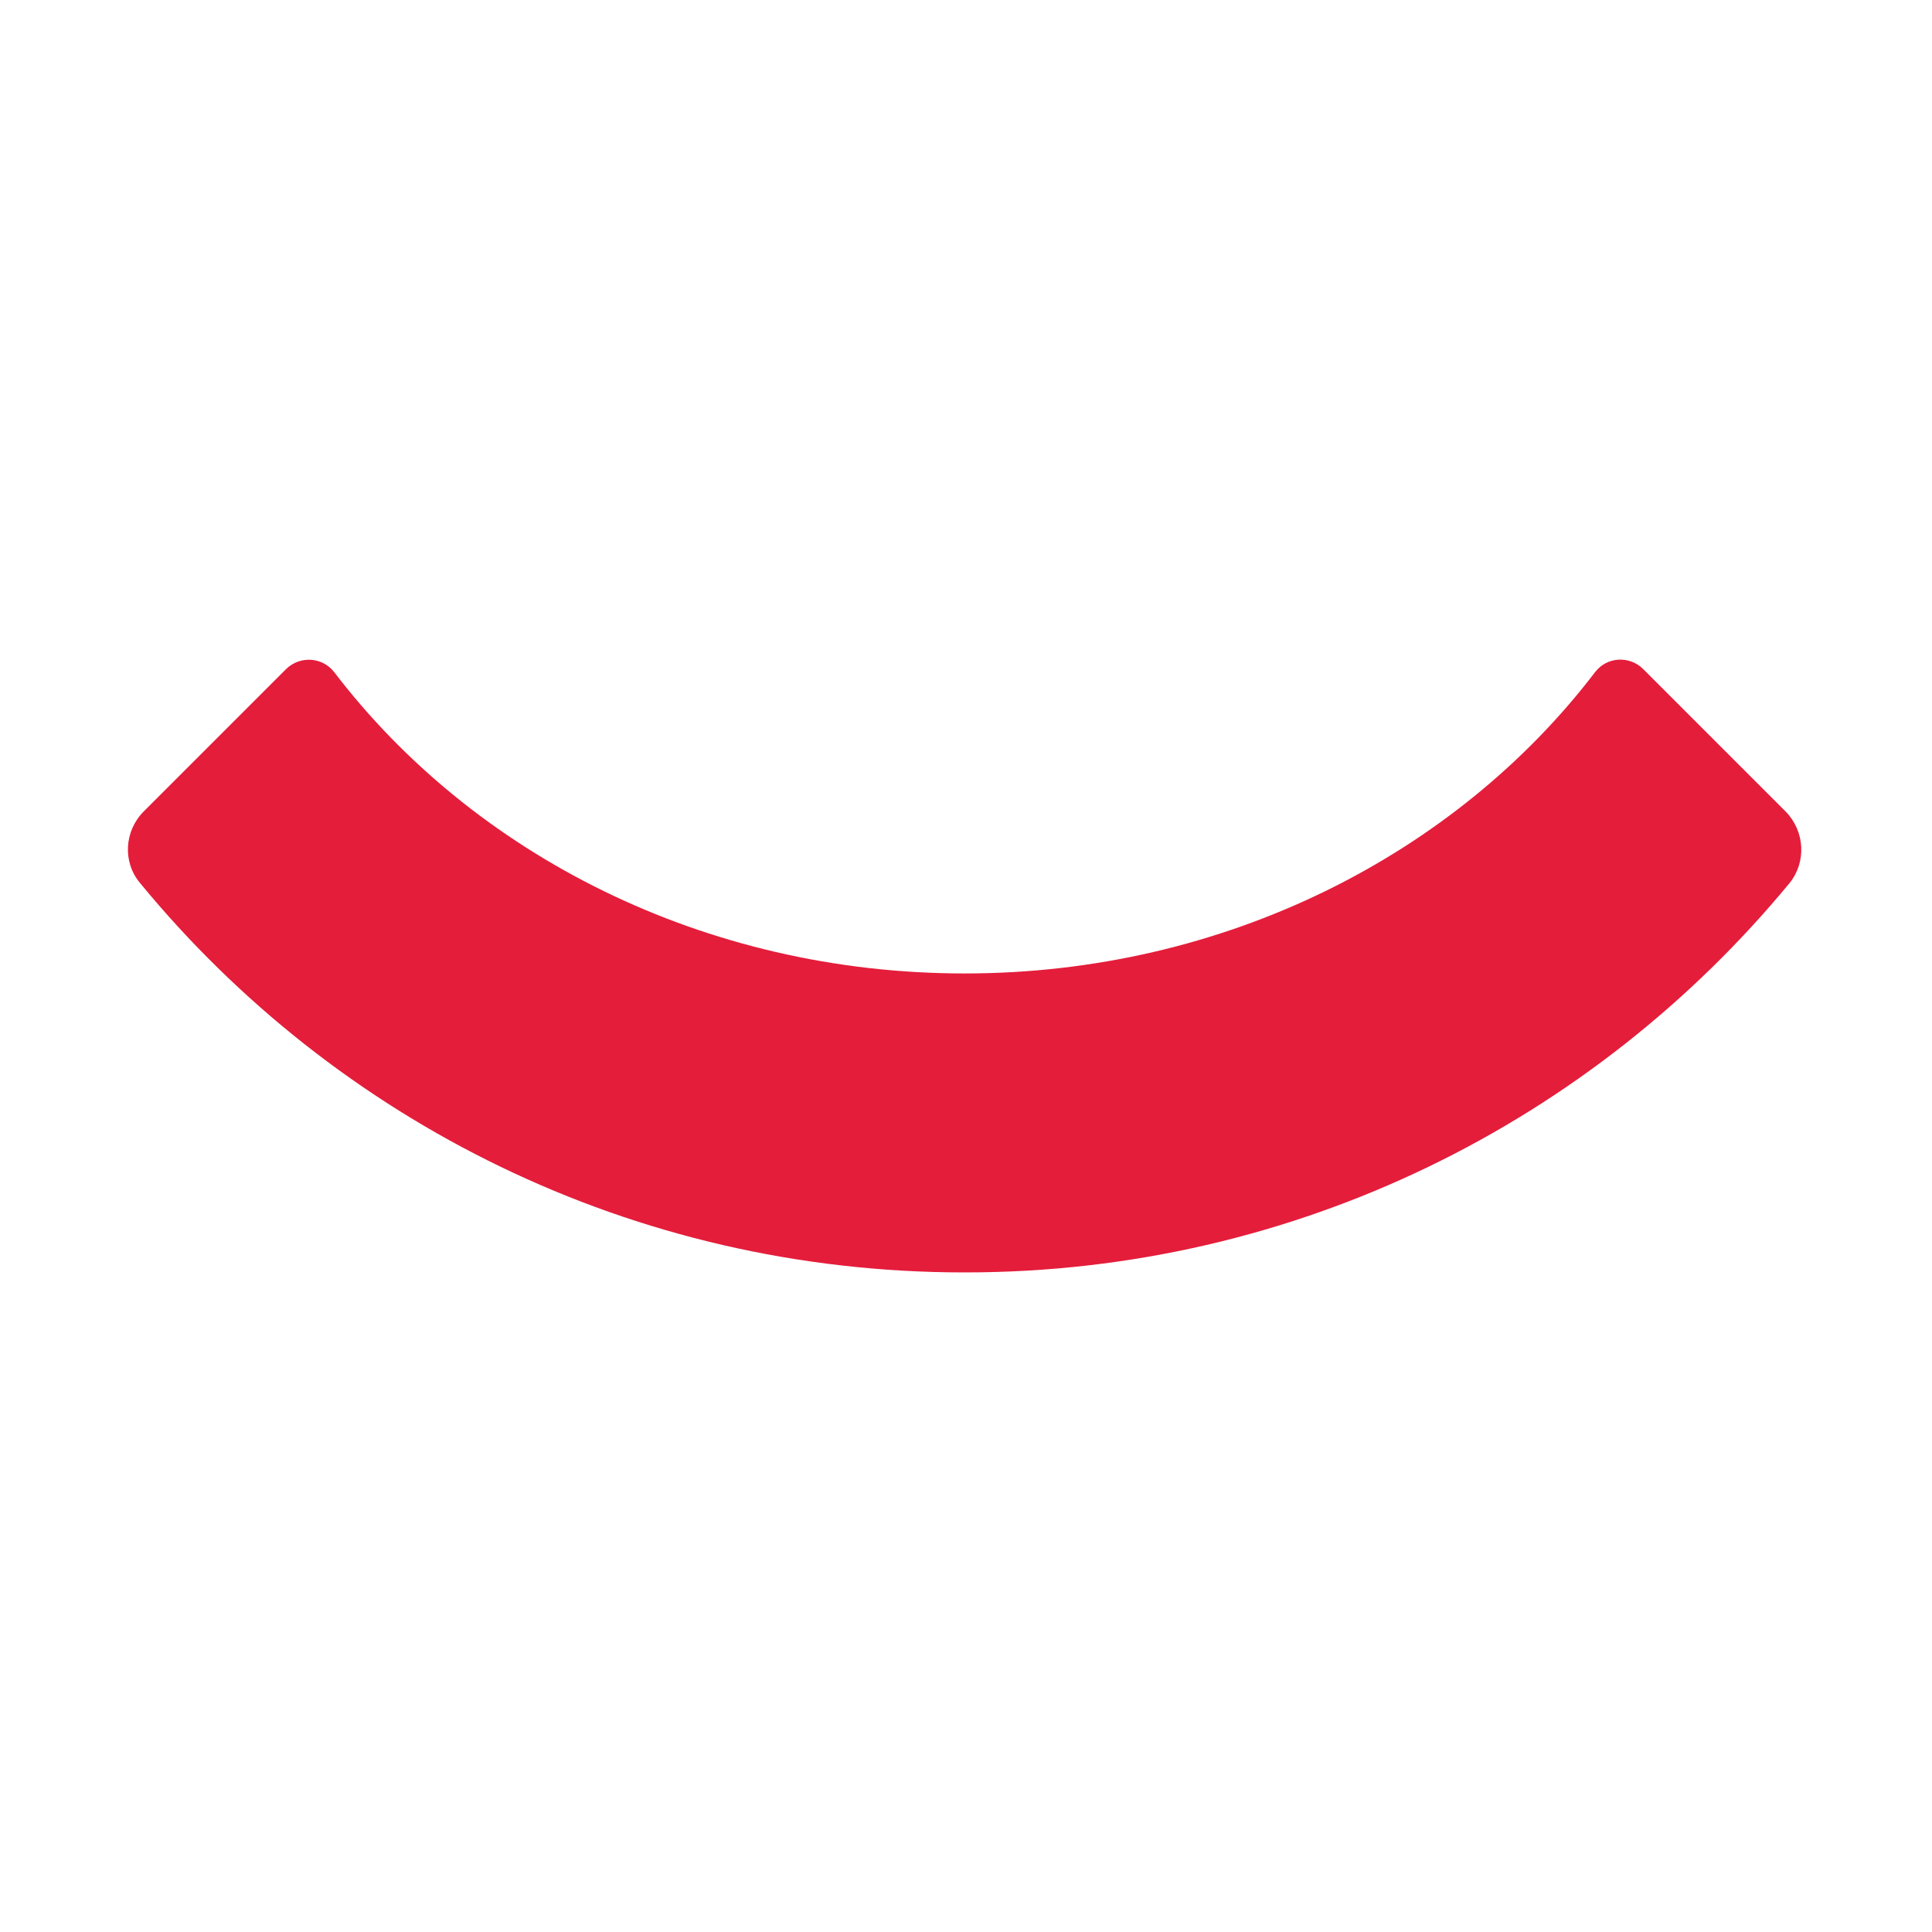 <?xml version="1.0" encoding="utf-8"?>
<!-- Generator: Adobe Illustrator 27.0.0, SVG Export Plug-In . SVG Version: 6.00 Build 0)  -->
<svg version="1.1" id="Layer_1" xmlns="http://www.w3.org/2000/svg" xmlns:xlink="http://www.w3.org/1999/xlink" x="0px" y="0px"
	 viewBox="0 0 570 570" style="enable-background:new 0 0 570 570;" xml:space="preserve">
<style type="text/css">
	.st0{fill:#E41D3B;}
</style>
<path class="st0" d="M526.8,239.4l-42-42c-4-4-10.7-3.7-14.2,0.9c-41,53.7-109.1,88.9-186,88.9c-77,0-145-35.2-186-88.9
	c-3.5-4.5-10.1-4.9-14.2-0.9l-42,42c-5.7,5.7-6.3,14.9-1.1,21.1C99,330.7,186.5,375.4,284.4,375.4v0c0,0,0,0,0,0c0.1,0,0.1,0,0.2,0
	c0.1,0,0.1,0,0.2,0c0,0,0,0,0,0v0c97.9,0,185.4-44.8,243.2-114.9C533,254.3,532.5,245.2,526.8,239.4"/>
</svg>
